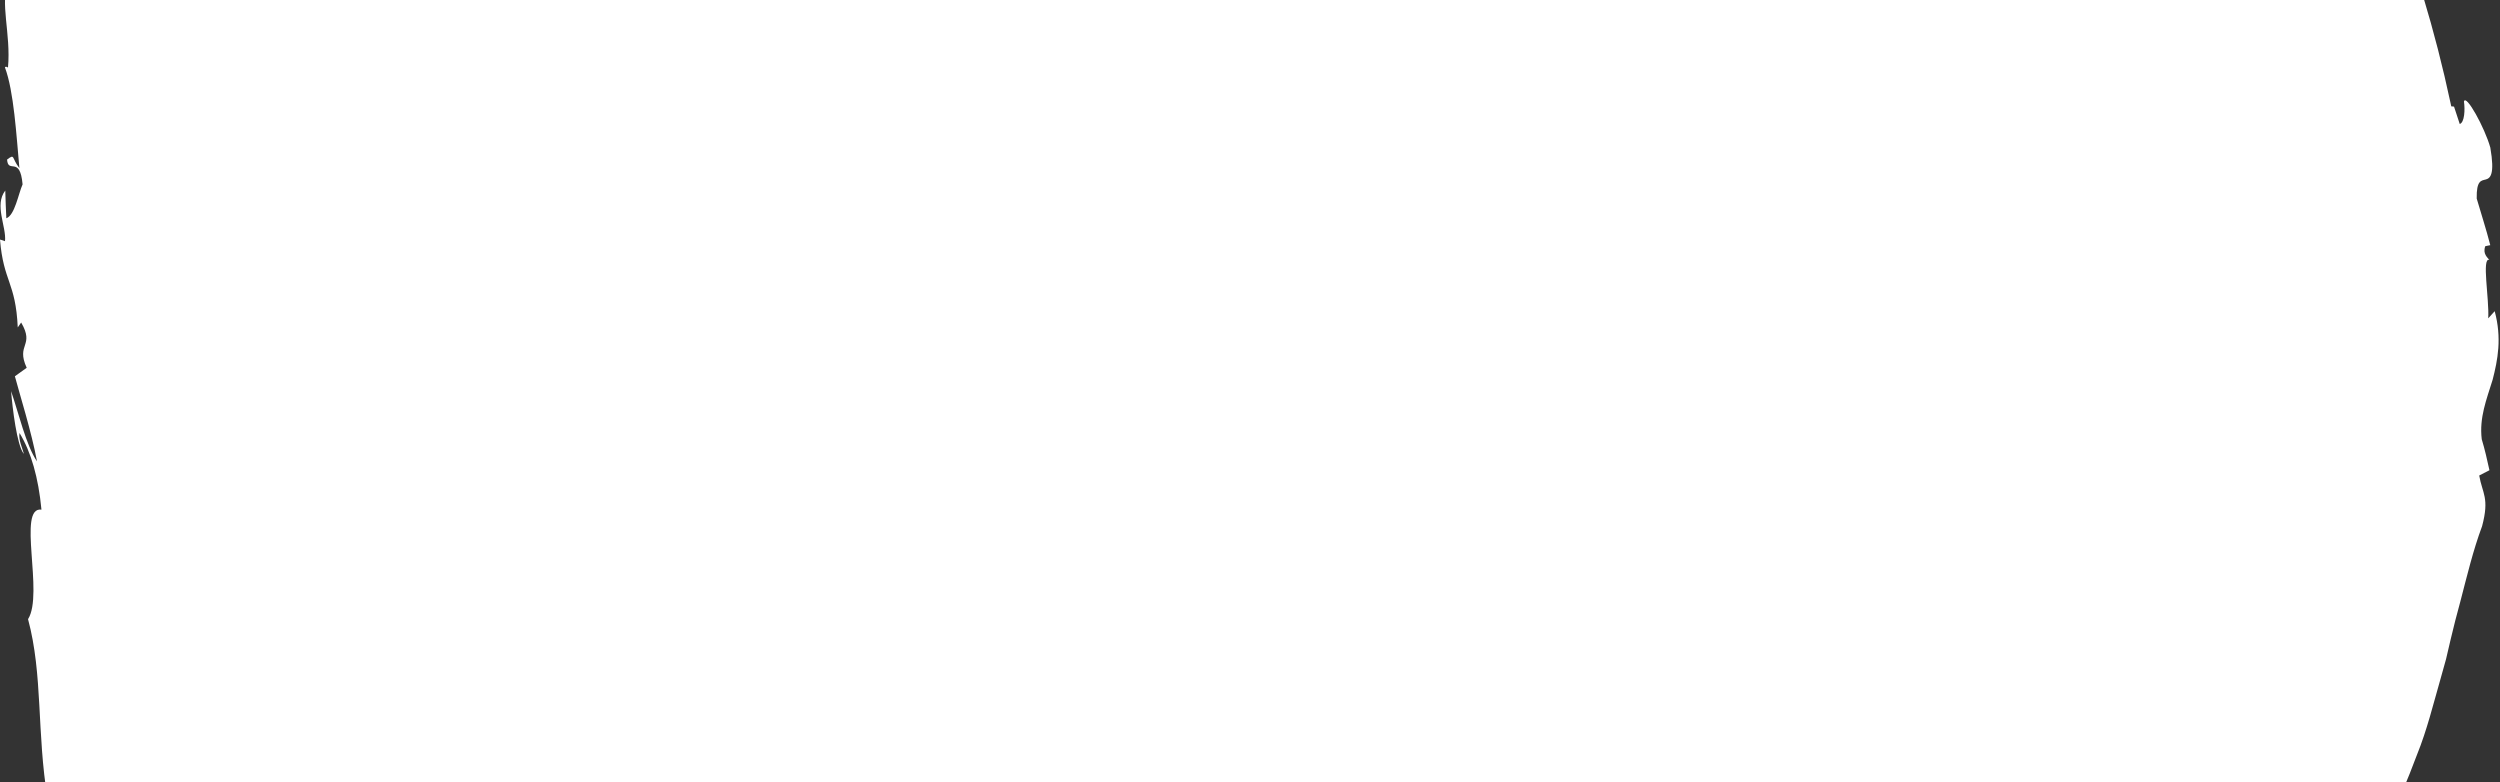 <svg preserveAspectRatio="none" width="620" height="194" viewBox="0 0 620 194" fill="none" xmlns="http://www.w3.org/2000/svg">
<rect x="0" y="0" width="620" height="194" fill="#333333" stroke="none"/>
<g clip-path="url(#clip0_74_12549)">
<path d="M12.728 225.438C14.207 224.006 15.64 227.922 15.971 232.854C16.205 230.462 16.545 228.084 16.833 225.712C19.142 231.356 18.729 234.043 18.294 236.783C17.859 239.522 17.351 242.319 19.997 247.93L17.648 244.533C19.848 250.389 23.106 266.952 28.75 271.687C28.529 272.893 27.711 274.662 26.598 272.126C27.478 275.744 28.917 279.457 30.535 283.128C32.077 286.832 33.954 290.477 35.743 294.03C37.456 297.615 39.308 301.011 40.806 304.265C41.569 305.903 42.222 307.477 42.77 309.061C43.722 311.285 44.563 313.445 45.275 315.618C44.727 315.369 44.149 315.074 43.571 314.778C44.674 316.685 45.902 318 47.016 319.478C47.56 320.23 48.082 321.011 48.569 321.971C48.8 322.452 49.035 322.983 49.252 323.592C49.362 323.908 49.472 324.225 49.581 324.542L49.737 325.056C49.806 325.225 49.781 325.505 50.009 325.432C49.611 325.9 49.374 325.621 49.13 325.796C49.032 325.856 48.964 325.964 48.986 326.188C49.053 326.333 48.933 326.975 49.615 326.731C51.035 326.288 54.51 325.214 58.127 324.251C59.935 323.77 61.824 323.306 63.59 322.93C64.026 322.837 64.489 322.766 64.924 322.672C65.287 322.636 65.644 322.551 66.004 322.49C66.522 322.439 67.014 322.39 67.485 322.394L66.029 323.269C65.886 323.409 65.303 323.592 64.903 323.783L63.571 324.318C64.839 324.193 66.054 324.047 67.268 323.902C68.122 323.818 68.972 323.683 69.769 323.554C71.39 323.293 72.903 322.992 74.359 322.647C77.268 321.931 79.875 321.068 82.421 320.111C87.512 318.196 92.254 316.19 98.266 314.865C98.743 318.094 110.247 317.587 115.948 317.351L115.814 317.843C132.61 316.132 143.934 311.686 159.461 309.294C161.931 309.957 165.218 310.413 168.995 310.544C172.775 310.7 177.024 310.582 181.474 310.646C190.353 310.55 199.939 310.736 207.54 312.001C205.246 311.27 208.047 309.456 210.826 309.282C214.365 310.167 221.037 307.592 220.182 310.574L218.915 310.448C221.363 313.532 228.693 313.639 234.404 314.284L235.933 310.454C239.479 312.472 243.654 313.723 248.077 314.571C252.508 315.494 257.11 316.299 261.589 316.915C266.044 317.558 270.221 318.556 273.743 319.544C277.288 320.504 279.996 321.975 281.464 323.871C285.173 324.109 289.413 325.479 293.132 325.817L292.119 327.732C301.254 331.819 305.711 334.327 318.463 338.51L315.296 338.999C322.497 341.765 326.574 336.473 333.299 338.127C333.705 339.322 334.113 340.541 334.568 341.706C341.229 343.24 348.41 344.748 355.395 345.065C362.382 345.408 369.191 344.735 375.399 342.483C375.238 342.978 374.993 343.934 372.888 344.319C379.23 343.692 396.329 343.186 393.558 339.226C394.122 342.018 406.522 337.617 413.1 335.404L412.352 337.62C417.681 334.145 417.736 333.383 425.601 331.497C427.534 331.482 427.493 332.923 424.915 332.749C431.362 332.918 429.538 330.074 437.327 330.06L434.677 331.809C441.188 331.04 440.55 330.397 443.9 328.327C447.863 326.902 456.27 327.054 457.514 328.796C458.224 327.516 461.551 325.473 465.492 325.411C466.128 326.029 464.808 326.688 464.11 327.035C469.715 326.884 473.761 325.501 477.318 324.192C480.898 322.855 483.967 321.644 488.054 321.467C488.428 322.085 489.023 322.278 489.727 322.259C481.584 324.778 474.893 325.843 474.342 325.821C474.762 327.695 482.044 326.522 476.827 330.339C479.626 329.029 483.372 326.995 487.224 324.976C491.105 322.98 495.061 320.951 498.696 319.911C499.118 319.945 499.511 319.956 499.893 320.12L499.264 320.636C500.964 320.115 502.296 319.303 503.457 318.356C505.756 317.549 507.223 317.052 509.229 315.921C510.921 316.913 517.256 311.977 520.222 309.718C518.664 308.234 522.687 305.568 517.987 306.94C518.537 306.684 517.632 307.58 515.661 309.06C515.253 309.428 514.718 309.834 514.514 310.156C514.533 310.079 514.575 309.974 514.617 309.869C512.638 311.274 510.021 313.096 506.83 314.923C508.867 312.529 510.886 310.213 514.909 308.857C515.636 306.694 516.346 304.355 516.83 303.173C522.629 302.6 530.829 297.228 533.058 297.562C536.636 293.302 540.872 288.549 544.241 283.755C545.968 281.391 547.539 279.044 548.735 276.859C549.333 275.766 549.853 274.682 550.248 273.66C550.613 272.59 550.854 271.584 550.941 270.617C552.374 267.93 554.007 268.575 555.21 268.053C554.457 269.69 553.124 271.284 553 272.405C555.914 266.976 563.803 257.93 562.057 255.078C567.44 249.505 561.816 260.041 567.365 251.126L567.292 252.771C569.229 250.941 570.899 249.063 572.357 247.154C573.844 245.268 574.868 243.201 575.872 241.187C577.85 237.136 579.331 233.083 580.728 228.963C581.985 224.756 583.294 220.544 585.278 216.29C585.775 215.233 586.321 214.146 586.896 213.081C587.442 211.994 588.011 210.879 588.632 209.759C589.903 207.542 591.43 205.274 593.266 202.95C592.297 204.255 591.812 204.908 591.248 205.014C592.85 202.185 594.45 199.33 595.774 196.326C597.046 193.327 598.259 190.259 599.417 187.17C601.897 181.053 603.455 174.599 605.284 168.243L606.616 163.475L607.736 158.676C608.492 155.477 609.302 152.297 610.168 149.162C611.818 142.849 613.29 136.58 615.562 130.483C617.428 123.444 615.627 122.412 614.844 117.928L617.381 116.619C616.811 114.029 616.247 111.489 615.47 108.92C614.836 103.564 616.645 99.126 618.17 94.187C619.435 89.273 620.496 83.876 618.684 77.175L617.081 78.947C617.361 74.106 615.423 63.763 617.348 64.454C617.039 63.981 615.608 62.988 616.358 61.049L617.588 60.802C616.603 56.917 615.333 53.061 614.223 49.239C614.134 44.636 615.406 44.813 616.499 44.503C617.567 44.196 618.761 43.322 617.601 36.607C616.225 31.677 611.541 23.168 611.06 25.182C611.361 27.168 611.209 30.384 610.016 30.754L608.596 26.433C608.361 26.431 608.123 26.404 607.911 26.375C607.888 26.15 607.812 25.906 607.764 25.684C603.865 7.395 598.686 -9.558 592.404 -25.242L593.137 -24.962L592.028 -26.138C591.161 -28.295 590.242 -30.447 589.326 -32.574C589.804 -32.496 590.4 -32.025 591.057 -30.931C590.539 -36.172 588.264 -34.586 588.17 -39.239C588.222 -39.774 588.444 -39.645 588.766 -39.298L585.675 -43.327C586.725 -42.751 587.391 -45.009 588.332 -42.103C587.194 -46.477 585.019 -49.437 583.245 -51.782C581.546 -54.159 579.872 -55.758 580.166 -57.803L580.717 -57.253C575.456 -64.722 576.459 -61.192 574.581 -61.409C573.58 -63.074 572.579 -64.74 571.555 -66.377C571.921 -68.228 572.289 -70.054 572.65 -71.954L569.953 -71.738C569.322 -72.835 568.085 -75.031 569.144 -75.161C565.153 -78.244 568.716 -73.934 565.905 -75.395C565.199 -78.577 562.373 -81.775 560.156 -84.63C557.94 -87.486 556.228 -89.988 557.315 -91.683C554.558 -92.343 559.765 -86.205 554.78 -90.626C556.775 -94.503 549.314 -95.933 547.107 -101.335C549.822 -101.376 552.493 -96.575 550.224 -102.071C547.798 -102.285 546.051 -104.355 544.396 -106.813C542.767 -109.273 541.257 -112.122 539.331 -113.62C538.264 -112.784 536.173 -114.367 533.485 -116.697C530.772 -119.024 527.67 -122.372 524.192 -124.498C524.698 -124.674 522.027 -127.358 518.563 -130.67C517.698 -131.492 516.775 -132.358 515.851 -133.25C514.879 -134.086 513.882 -134.92 512.939 -135.734C511.024 -137.385 509.22 -138.97 507.837 -140.27L508.309 -140.518C506.839 -139.793 504.727 -140.794 502.145 -142.051C499.587 -143.336 496.77 -145.124 494.238 -146.411C495.367 -147.682 496.596 -147.677 499.601 -146.638L495.081 -149.518C493.518 -149.464 491.872 -149.982 488.675 -151.38L490.971 -152.489C487.822 -154.194 484.377 -155.466 480.828 -156.98C477.257 -158.467 473.445 -160.005 469.704 -162.685C468.809 -161.689 470.801 -158.459 469.551 -157.352C468.095 -158.065 466.637 -158.803 465.157 -159.488C465.605 -159.986 466.333 -160.285 467.599 -159.906C466.791 -160.154 464.614 -160.493 463.283 -161.521C464.717 -161.562 466.135 -161.5 467.552 -161.439C464.214 -164.007 464.924 -161.053 462.002 -162.579C462.736 -163.886 460.242 -164.522 461.201 -165.398C462.033 -165.178 463.568 -163.666 465.004 -163.682C461.693 -165.446 457.93 -168.073 457.035 -169.724C456.969 -168.81 456.17 -167.899 453.595 -168.829C446.96 -171.424 452.088 -171.377 448.52 -173.62C446.487 -173.293 442.67 -175.94 441.695 -173.903C439.764 -174.67 439.785 -175.781 439.256 -176.636C435.386 -176.908 422.785 -181.938 425.938 -178.343L426.766 -177.896C426.583 -177.903 426.392 -177.985 426.156 -177.987C420.064 -178.796 414.194 -180.786 408.308 -182.951C405.36 -183.945 402.41 -184.964 399.444 -185.88C396.501 -186.824 393.526 -187.564 390.537 -187.923L390.727 -188.648C387.114 -188.971 383.199 -189.693 379.512 -190.236C375.809 -190.676 372.33 -190.962 369.673 -190.599C367.597 -190.973 365.011 -192.809 366.065 -193.518C360.57 -193.832 359.814 -193.026 352.184 -195.372C357.832 -195.88 350.478 -196.765 357.921 -195.51C350.989 -197.144 349.511 -198.61 341.634 -197.378C344.48 -198.995 336.581 -200.356 333.126 -200.141L337.94 -198.248C334.132 -198.426 330.822 -198.855 327.46 -199.278L329.529 -201.625C322.366 -203.739 315.645 -202.974 309.426 -202.158C306.327 -201.776 303.347 -201.506 300.437 -201.597C297.554 -201.665 294.76 -202.17 292.013 -203.511C288.1 -201.839 299.916 -202.1 296.372 -200.136C289.709 -200.637 282.777 -204.387 280.665 -204.33C271.439 -205.635 272.05 -200.781 262.445 -201.419C263.706 -200.561 264.88 -198.208 257.767 -197.177C251.113 -197.325 249.423 -200.661 253.651 -201.533C255.261 -201.642 256.043 -201.391 255.995 -201.084C258.153 -201.474 260.983 -201.93 258.307 -202.825L257.456 -201.909C254.102 -202.787 244.851 -202.226 246.97 -203.796C241.929 -202.693 244.877 -202.228 248.643 -201.945C239.984 -202.803 235.187 -201.346 226.284 -201.499C227.734 -201.113 229.083 -200.163 227.706 -200.077C214.673 -200.225 222.135 -197.989 213.436 -196.877C208.376 -197.813 214.929 -200.276 206.257 -198.36C200.804 -198.778 204.909 -200.621 206.989 -201.532C199.127 -199.091 191.83 -201.243 187.15 -200.982L191.345 -202.178C188.827 -201.475 186.732 -201.243 184.612 -201.008L187.27 -199.507C184.732 -199.533 182.614 -199.273 182.566 -200.025C180.126 -198.523 184.897 -197.332 180.021 -195.086C176.575 -195.577 170.089 -192.692 168.547 -194.808C178.223 -195.563 169.032 -196.771 174.008 -198.271C172.7 -198.016 171.224 -197.87 169.503 -197.826C169.09 -198.037 169.79 -198.358 170.444 -198.625C159.948 -199.024 166.226 -195.284 155.83 -193.349C156.875 -194.94 152.866 -195.299 151.23 -194.659C155.457 -195.53 153.703 -192.912 150.118 -191.096C143.248 -190.518 143.125 -188.59 139.68 -187.746L143.724 -188.347C142.767 -186.665 139.428 -186.057 135.085 -184.242C134.877 -184.499 135.135 -184.801 135.581 -185.047C131.143 -182.869 124.325 -184.413 118.771 -180.563C115.234 -180.112 117.454 -182.776 114.382 -182.12C112.624 -180.862 111.208 -180.117 109.899 -179.61C108.621 -179.055 107.504 -178.718 106.333 -178.4C104.045 -177.746 101.568 -177.148 98.051 -174.381C99.601 -174.308 100.465 -174.292 100.326 -173.85C100.184 -173.433 99.11 -172.394 96.99 -170.042L99.862 -172.191C100.839 -172.893 101.877 -173.499 102.884 -174.153L108.983 -178.032L102.074 -171.503C105.884 -173.417 109.554 -176.753 112.065 -177.531C108.8 -174.335 109.061 -174.865 111.528 -174.504C108.326 -174.364 105.907 -172.663 103.522 -170.865C101.082 -169.111 98.905 -166.804 95.521 -165.865L93.182 -169.691C91.948 -169.216 90.773 -168.672 89.681 -168.085C88.591 -167.473 87.62 -166.722 86.675 -165.973C84.758 -164.473 83.013 -162.814 81.222 -161.099C79.46 -159.363 77.773 -157.381 75.766 -155.469C74.763 -154.513 73.71 -153.527 72.549 -152.581C71.447 -151.564 70.27 -150.516 68.987 -149.481L72.623 -151.832C72.611 -149.311 66.859 -146.146 64.412 -142.603C63.578 -143.906 61.355 -142.326 59.388 -141.602C59.886 -141.324 58.229 -139.572 56.628 -137.524C55.053 -135.478 53.726 -133.028 54.514 -131.67L49.22 -128.374C45.692 -124.396 44.846 -121.314 44.069 -118.338C43.348 -115.319 42.834 -112.319 39.911 -108.3C40.103 -111.646 36.69 -108.36 39.365 -114.622C37.527 -111.794 35.621 -109.388 36.514 -108.821C34.704 -107.559 33.663 -99.845 30.936 -97.811C30.905 -96.271 32.139 -95.158 30.343 -91.906C30.045 -91.75 29.87 -91.935 29.778 -92.077C30.027 -91.144 28.208 -86.805 30.989 -88.819C28.703 -87.081 27.024 -84.496 25.427 -81.616C24.654 -80.179 23.891 -78.642 23.211 -77.062C22.61 -75.466 21.989 -73.817 21.391 -72.195C20.794 -70.573 20.196 -68.952 19.619 -67.383C19.068 -65.816 18.543 -64.252 17.954 -62.808C16.827 -59.924 15.428 -57.417 13.833 -55.571C13.112 -52.022 12.16 -48.172 11.438 -44.371C10.69 -40.567 9.983 -36.868 9.36 -33.657C8.997 -34.15 8.613 -33.81 8.994 -34.981C7.428 -30.719 8.262 -29.163 9.03 -27.475C9.798 -25.787 10.496 -24.016 8.964 -19.152C5.696 -14.393 8.473 -24.648 7.048 -21.608C4.441 -21.275 4.118 -18.194 3.968 -14.424C3.898 -10.637 4.104 -6.171 2.205 -2.909L2.117 -4.589C-0.151 0.5 2.764 8.301 1.98 16.771C1.98 16.771 1.545 16.335 1.215 16.695C3.448 22.624 4.06 33.576 4.81 41.693C2.812 39.194 3.793 38.013 1.752 39.576C2.034 43.227 4.963 38.477 5.601 45.723C4.554 48.094 3.665 53.374 1.57 54.135C1.423 51.856 1.403 49.54 1.308 47.256C-1.473 50.857 1.615 56.172 1.243 59.813L0 59.406C0.86 69.957 3.888 69.909 4.403 81.199L5.249 79.981C8.683 85.892 3.889 85.257 6.621 91.212L3.692 93.316C4.741 97.32 7.866 107.243 9.177 114.422C6.494 110.554 4.542 102.178 2.751 97.013C3.07 101.039 4.204 110.655 5.936 112.575C5.491 110.981 4.54 109.034 4.848 107.39C7.718 112.096 9.52 118.42 10.281 126.384C4.189 125.575 10.936 147.288 6.955 153.553C10.676 167.399 9.081 181.67 11.806 198.134C15.559 191.665 12.645 202.915 17.236 201.227C18.103 204.972 18.248 206.444 18 206.847L18.074 206.008C18.031 206.365 17.999 206.57 17.977 206.874L17.073 218.884C16.166 221.872 15.423 215.418 14.43 215.945C15.476 224.41 13.06 219.81 12.797 225.607L12.728 225.438ZM513.676 312.785C513.676 312.785 513.755 312.525 513.769 312.397C513.815 312.872 513.782 313.329 513.544 313.831C511.562 315.463 510.576 315.536 510.062 315.36C511.041 314.683 512.247 313.934 513.676 312.785ZM586.078 -40.57C586.108 -40.27 586.102 -40.068 586.067 -39.888C585.706 -40.634 585.345 -41.38 584.984 -42.125C585.346 -41.632 585.683 -41.136 586.076 -40.595L586.078 -40.57Z" fill="white"/>
</g>
<defs>
<clipPath id="clip0_74_12549">
<rect width="620" height="194" fill="white"/>
</clipPath>
</defs>
</svg>
